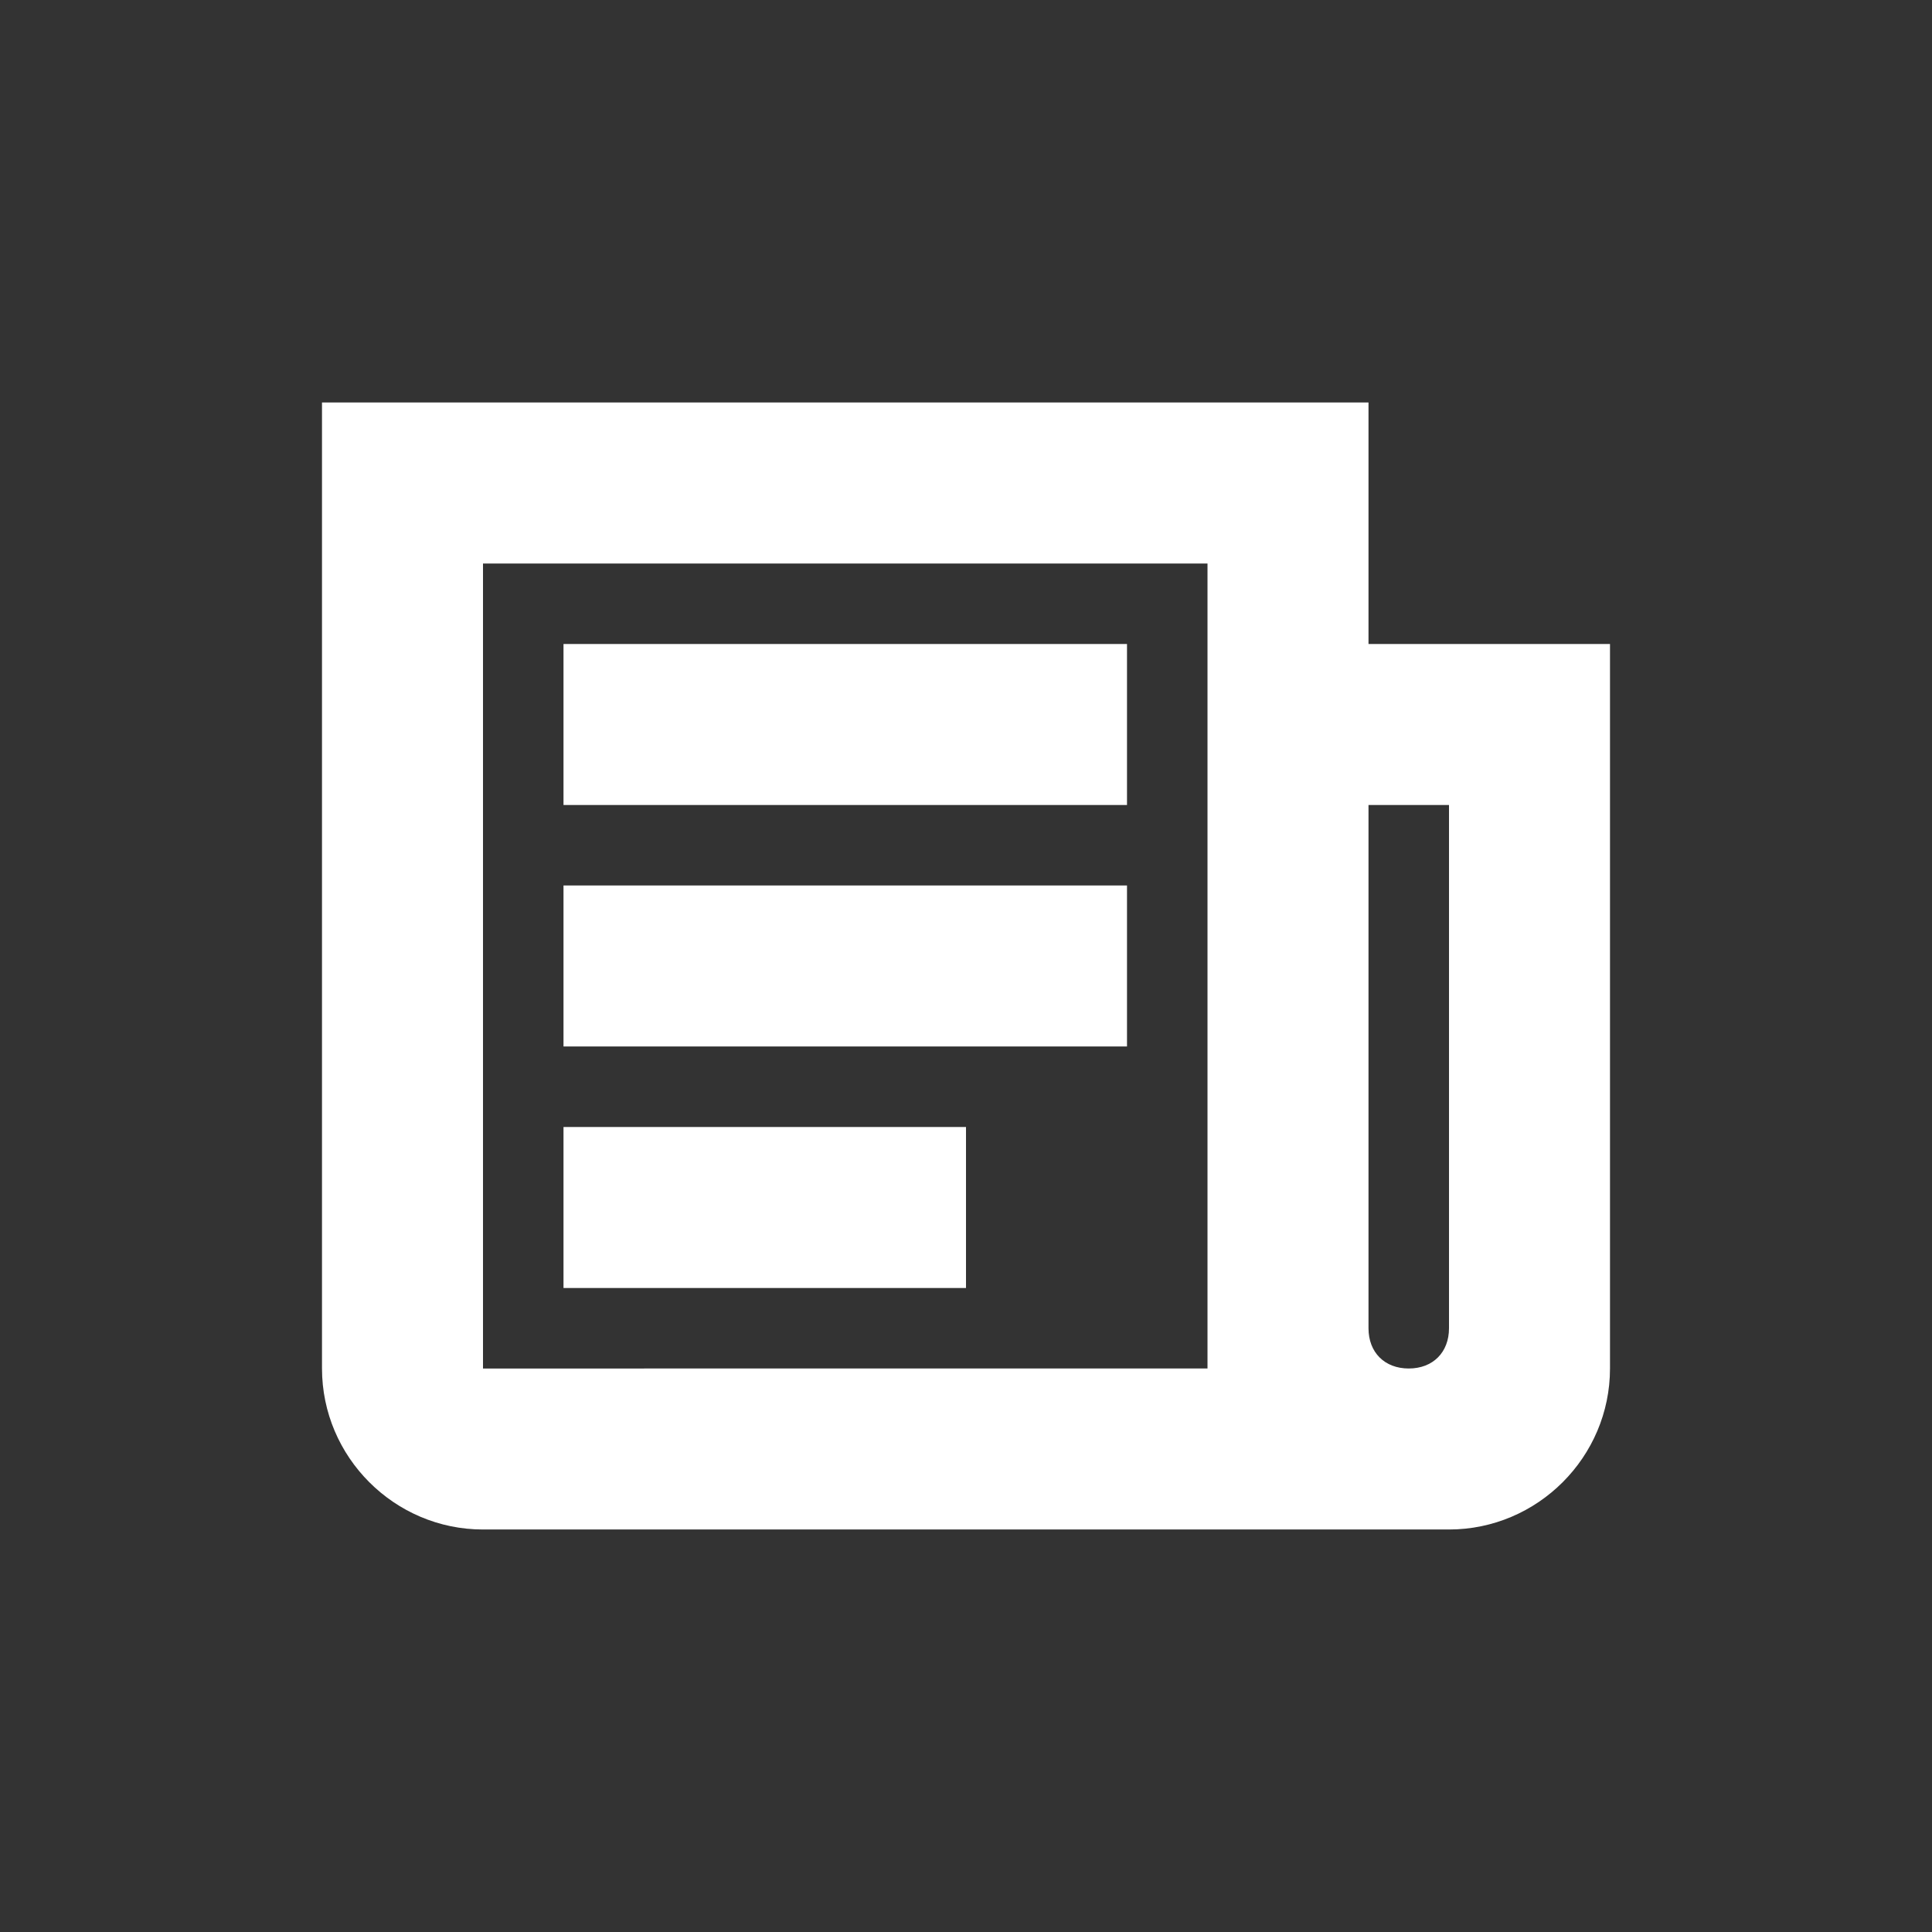 <?xml version="1.0" standalone="no"?><!DOCTYPE svg PUBLIC "-//W3C//DTD SVG 1.1//EN" "http://www.w3.org/Graphics/SVG/1.1/DTD/svg11.dtd"><svg t="1670312306413" class="icon" viewBox="0 0 1024 1024" version="1.1" xmlns="http://www.w3.org/2000/svg" p-id="2711" xmlns:xlink="http://www.w3.org/1999/xlink" width="128" height="128"><rect x="0" y="0" width="1024" height="1024" fill="#333333" stroke="none"/><path d="M341.333 725.333h298.667V298.667H256v426.667h85.333z m-170.667 0V213.333h554.667v128h128v384c0 46.933-38.4 85.333-85.333 85.333H256c-46.933 0-85.333-38.4-85.333-85.333z m554.667-298.667v277.333c0 12.8 8.533 21.333 21.333 21.333s21.333-8.533 21.333-21.333V426.667h-42.667zM298.667 341.333h298.667v85.333H298.667V341.333z m0 128h298.667v85.333H298.667v-85.333z m0 128h213.333v85.333H298.667v-85.333z" fill="#ffffff" p-id="2712"></path></svg>